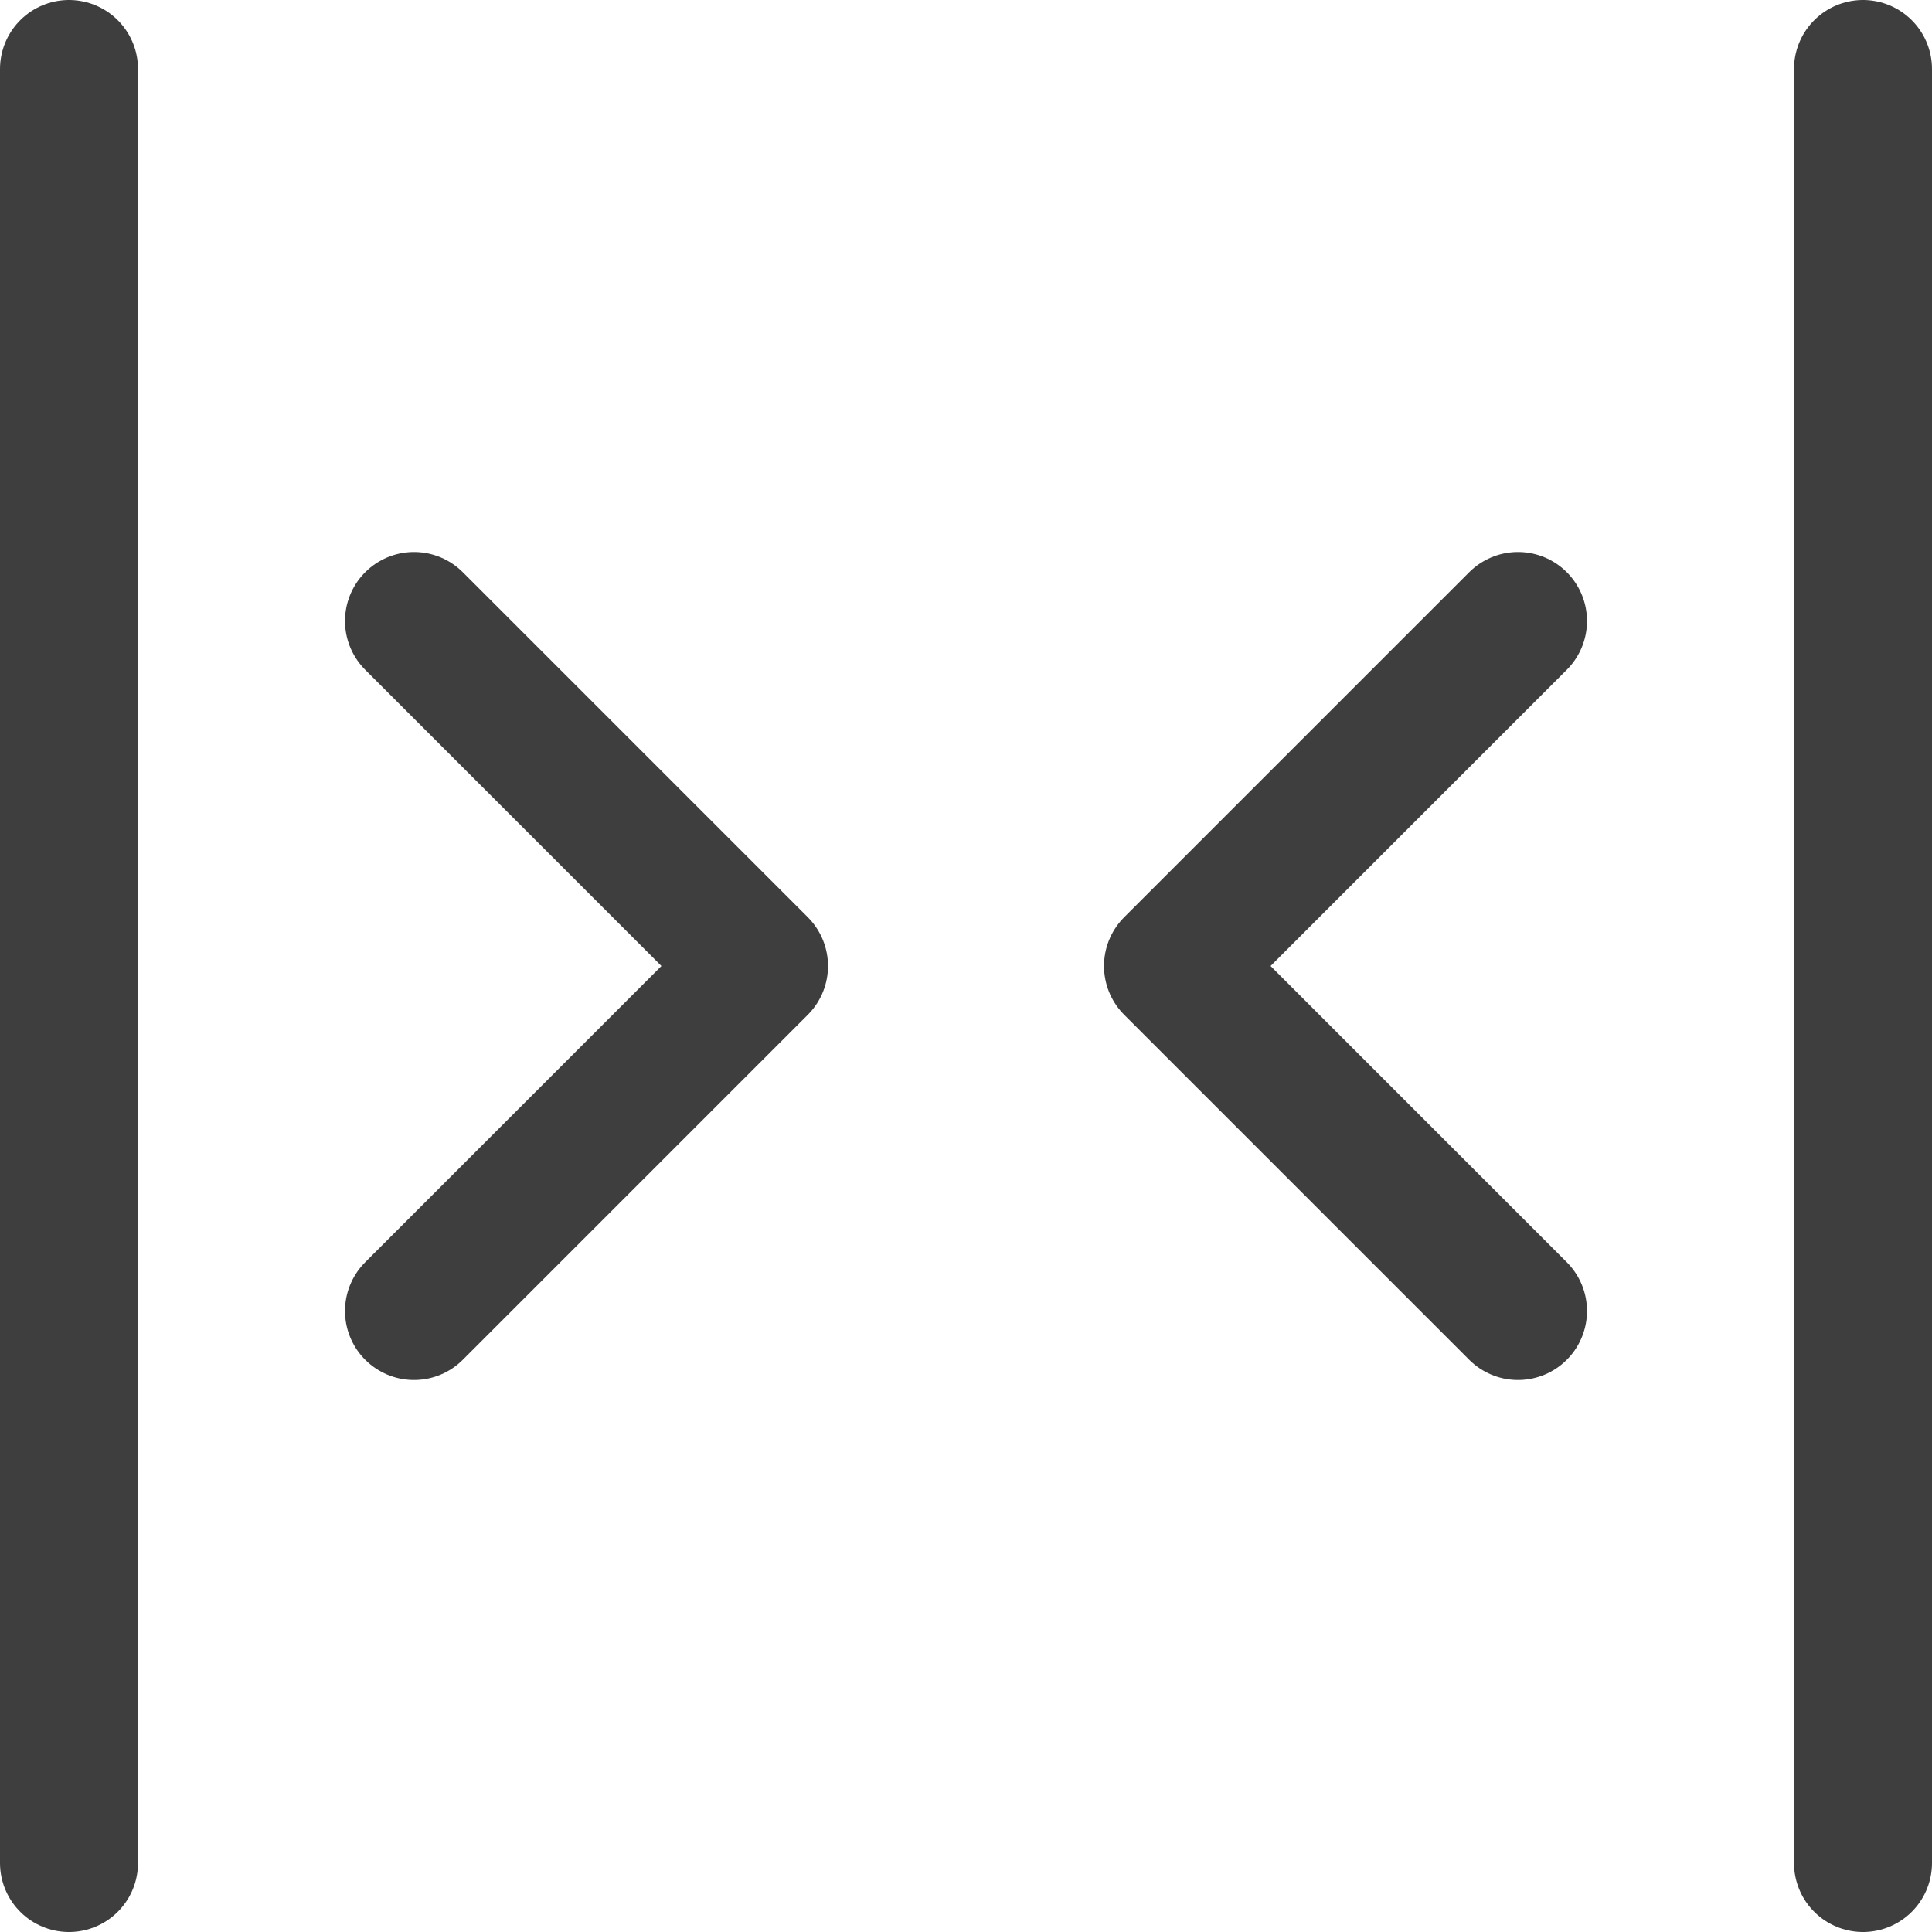 <svg xmlns="http://www.w3.org/2000/svg" fill="none" viewBox="0 0 14 14" height="48" width="48"><g id="shrink-horizontal-1--resize-shrink-bigger-horizontal-smaller-size-arrow-arrows-big"><path id="Vector" stroke="#3e3e3e" stroke-linecap="round" stroke-linejoin="round" d="M11 4.5 8.5 7 11 9.5"></path><path id="Vector_2" stroke="#3e3e3e" stroke-linecap="round" stroke-linejoin="round" d="M3 4.5 5.5 7 3 9.5"></path><path id="Vector_3" stroke="#3e3e3e" stroke-linecap="round" stroke-linejoin="round" d="M.5.5v13"></path><path id="Vector_4" stroke="#3e3e3e" stroke-linecap="round" stroke-linejoin="round" d="M13.5.5v13"></path></g></svg>